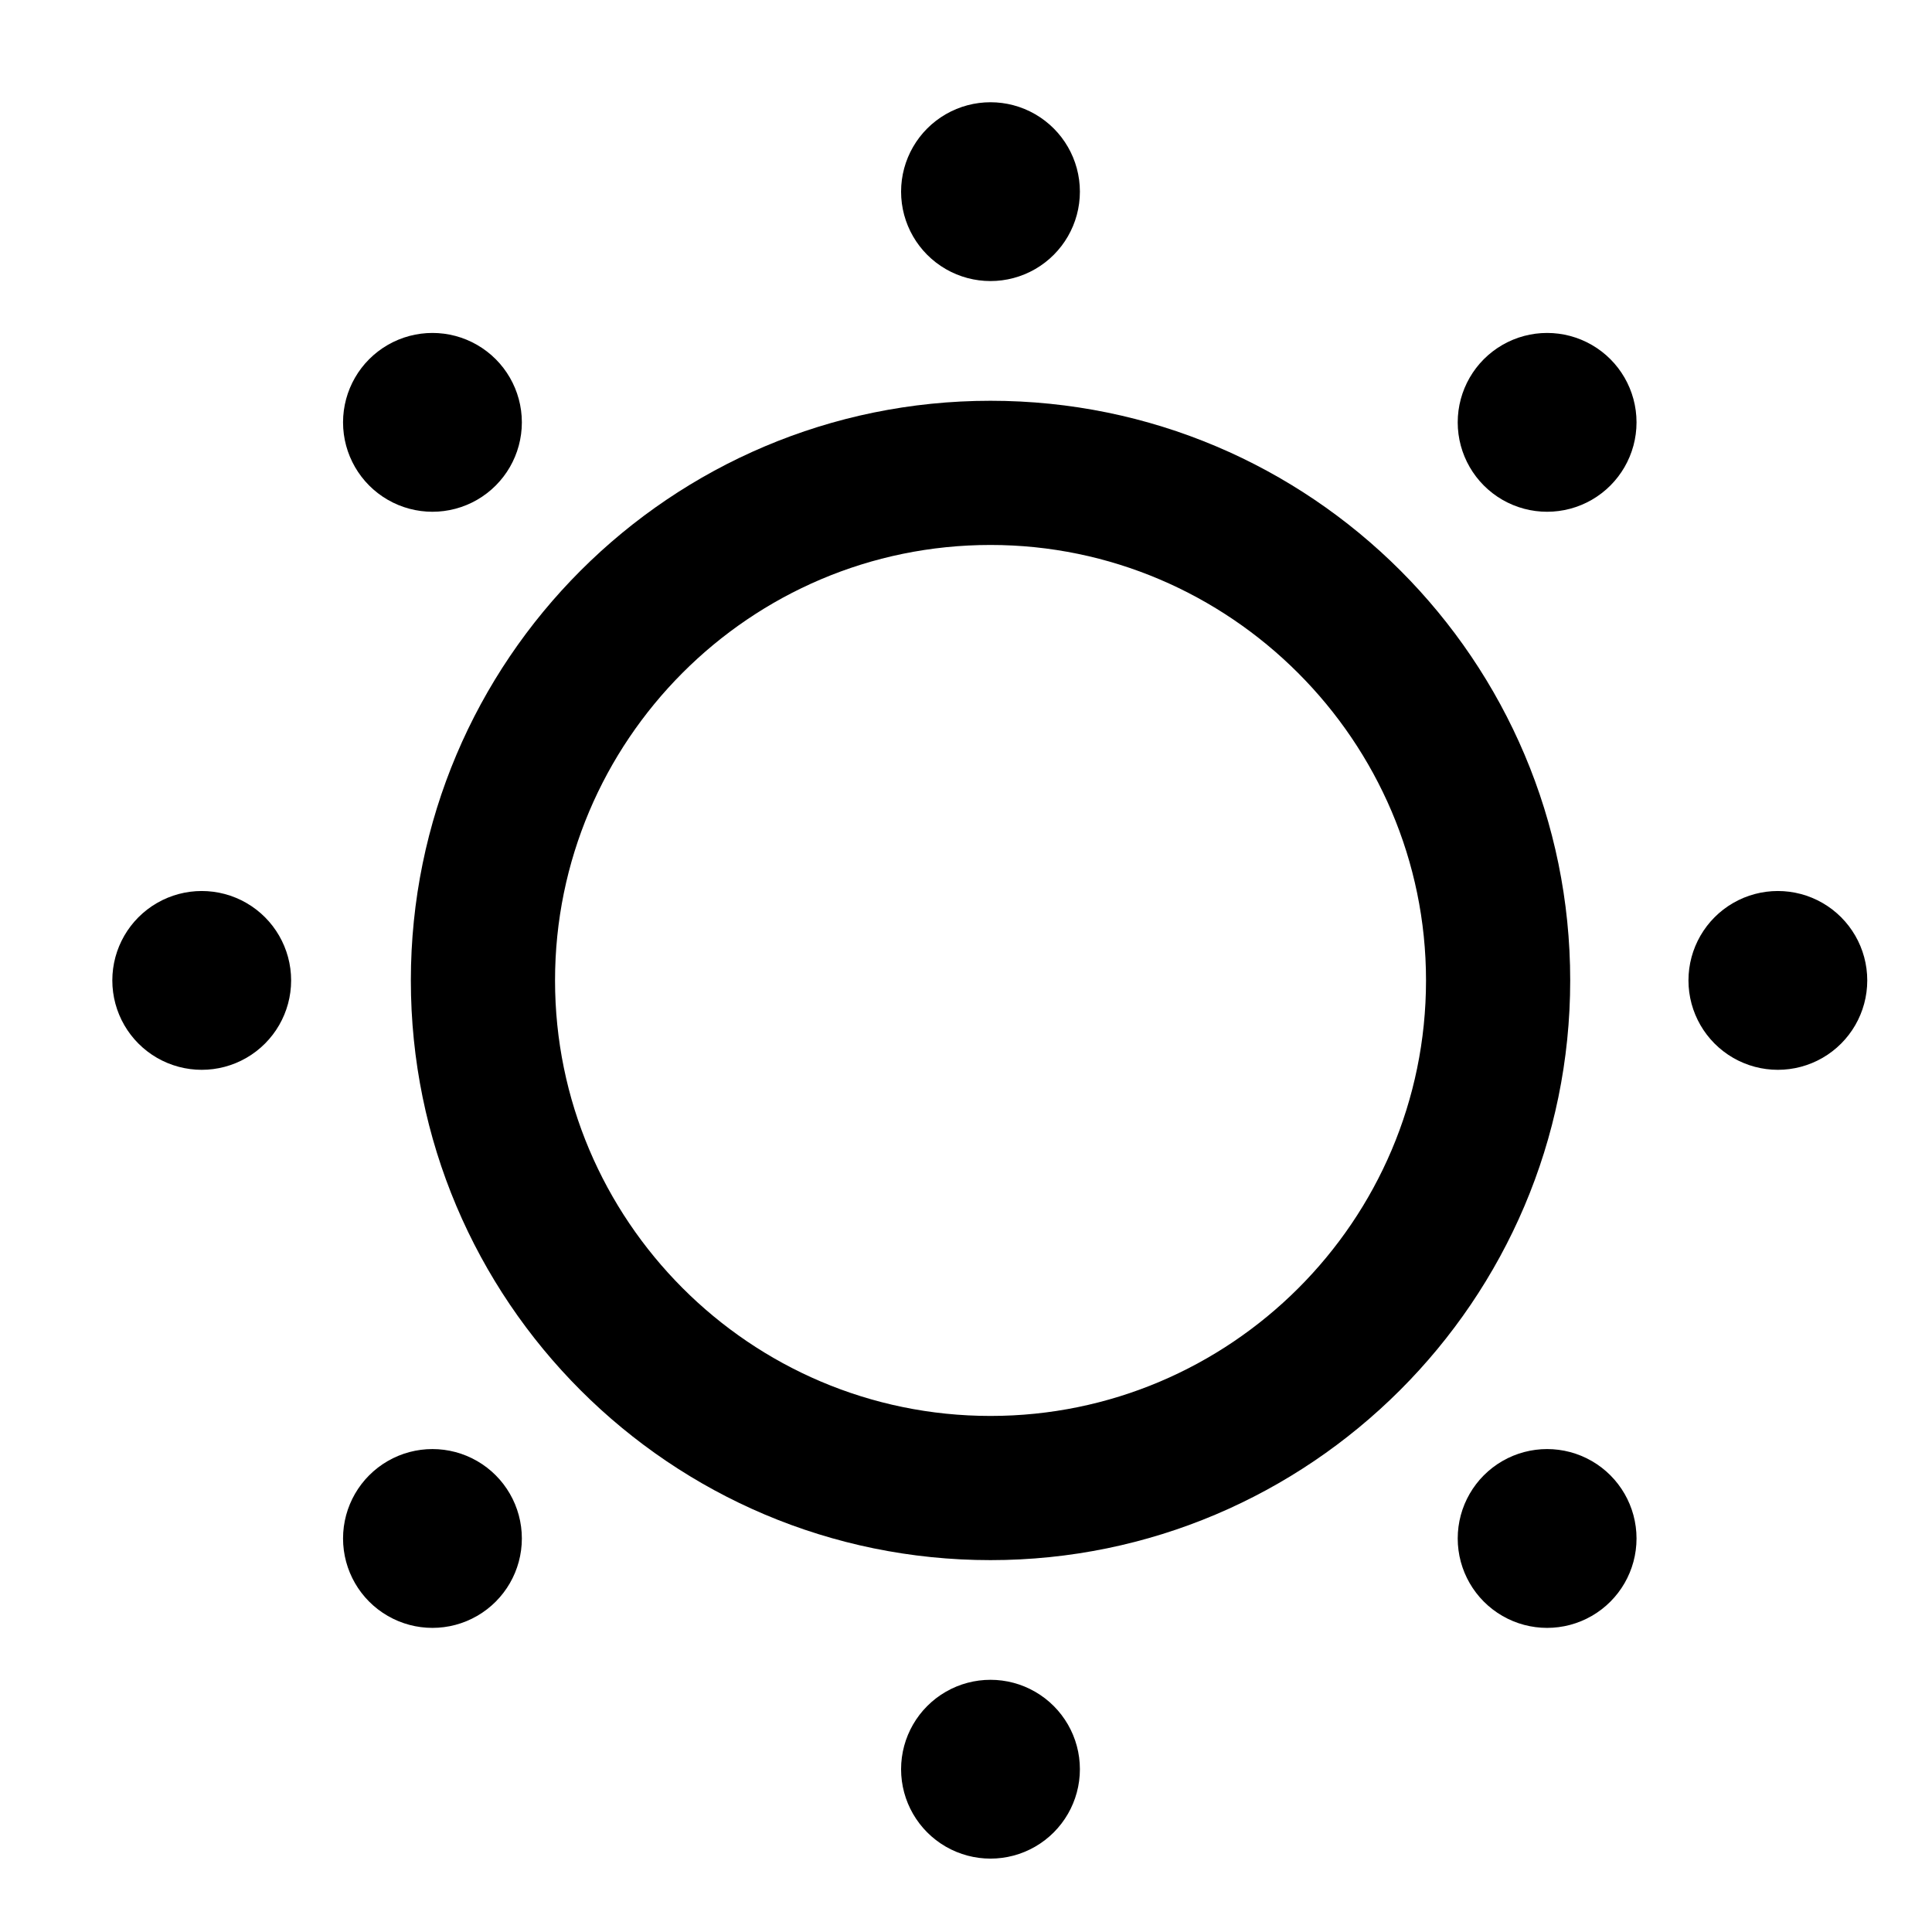 <?xml version="1.0" encoding="UTF-8"?>
<!-- Uploaded to: ICON Repo, www.svgrepo.com, Generator: ICON Repo Mixer Tools -->
<svg fill="#000000" width="800px" height="800px" version="1.1" viewBox="144 144 512 512" xmlns="http://www.w3.org/2000/svg">
 <g>
  <path d="m406.5 557.45c-84.836 0-153.62-68.785-153.62-153.62 0-84.836 68.785-153.62 153.62-153.62 84.836 0 153.62 68.785 153.62 153.62 0 84.836-69.168 153.62-153.62 153.62zm0-269.03c-63.82-0.004-115.41 51.969-115.41 115.41s51.59 115.41 115.41 115.41c63.438 0 115.41-51.59 115.41-115.41 0-63.438-51.973-115.41-115.41-115.41z"/>
  <path d="m382.8 194.79h-0.004c0 8.465 4.516 16.285 11.848 20.52 7.332 4.231 16.363 4.231 23.691 0 7.332-4.234 11.848-12.055 11.848-20.52s-4.516-16.289-11.848-20.52c-7.328-4.231-16.359-4.231-23.691 0-7.332 4.231-11.848 12.055-11.848 20.52z"/>
  <path d="m382.8 612.86h-0.004c0 8.465 4.516 16.285 11.848 20.52 7.332 4.231 16.363 4.231 23.691 0 7.332-4.234 11.848-12.055 11.848-20.52 0-8.465-4.516-16.285-11.848-20.52-7.328-4.231-16.359-4.231-23.691 0-7.332 4.234-11.848 12.055-11.848 20.52z"/>
  <path d="m173.77 403.82h-0.004c0 8.465 4.516 16.285 11.848 20.52 7.332 4.231 16.363 4.231 23.691 0 7.332-4.234 11.848-12.055 11.848-20.52 0-8.465-4.516-16.285-11.848-20.52-7.328-4.231-16.359-4.231-23.691 0-7.332 4.234-11.848 12.055-11.848 20.52z"/>
  <path d="m591.46 403.82c0 8.465 4.516 16.285 11.844 20.52 7.332 4.231 16.363 4.231 23.695 0 7.328-4.234 11.844-12.055 11.844-20.52 0-8.465-4.516-16.285-11.844-20.52-7.332-4.231-16.363-4.231-23.695 0-7.328 4.234-11.844 12.055-11.844 20.52z"/>
  <path d="m530.31 255.93c0 8.465 4.516 16.285 11.844 20.52 7.332 4.231 16.363 4.231 23.695 0 7.332-4.234 11.848-12.055 11.848-20.52 0-8.465-4.516-16.289-11.848-20.52-7.332-4.234-16.363-4.234-23.695 0-7.328 4.231-11.844 12.055-11.844 20.52z"/>
  <path d="m234.91 551.71c0 8.465 4.516 16.289 11.848 20.52 7.328 4.234 16.363 4.234 23.691 0 7.332-4.231 11.848-12.055 11.848-20.52 0-8.465-4.516-16.285-11.848-20.52-7.328-4.231-16.363-4.231-23.691 0-7.332 4.234-11.848 12.055-11.848 20.52z"/>
  <path d="m234.91 255.93c0 8.465 4.516 16.285 11.848 20.52 7.328 4.231 16.363 4.231 23.691 0 7.332-4.234 11.848-12.055 11.848-20.52 0-8.465-4.516-16.289-11.848-20.52-7.328-4.234-16.363-4.234-23.691 0-7.332 4.231-11.848 12.055-11.848 20.52z"/>
  <path d="m530.31 551.71c0 8.465 4.516 16.289 11.844 20.52 7.332 4.234 16.363 4.234 23.695 0 7.332-4.231 11.848-12.055 11.848-20.52 0-8.465-4.516-16.285-11.848-20.52-7.332-4.231-16.363-4.231-23.695 0-7.328 4.234-11.844 12.055-11.844 20.52z"/>
 </g>
</svg>